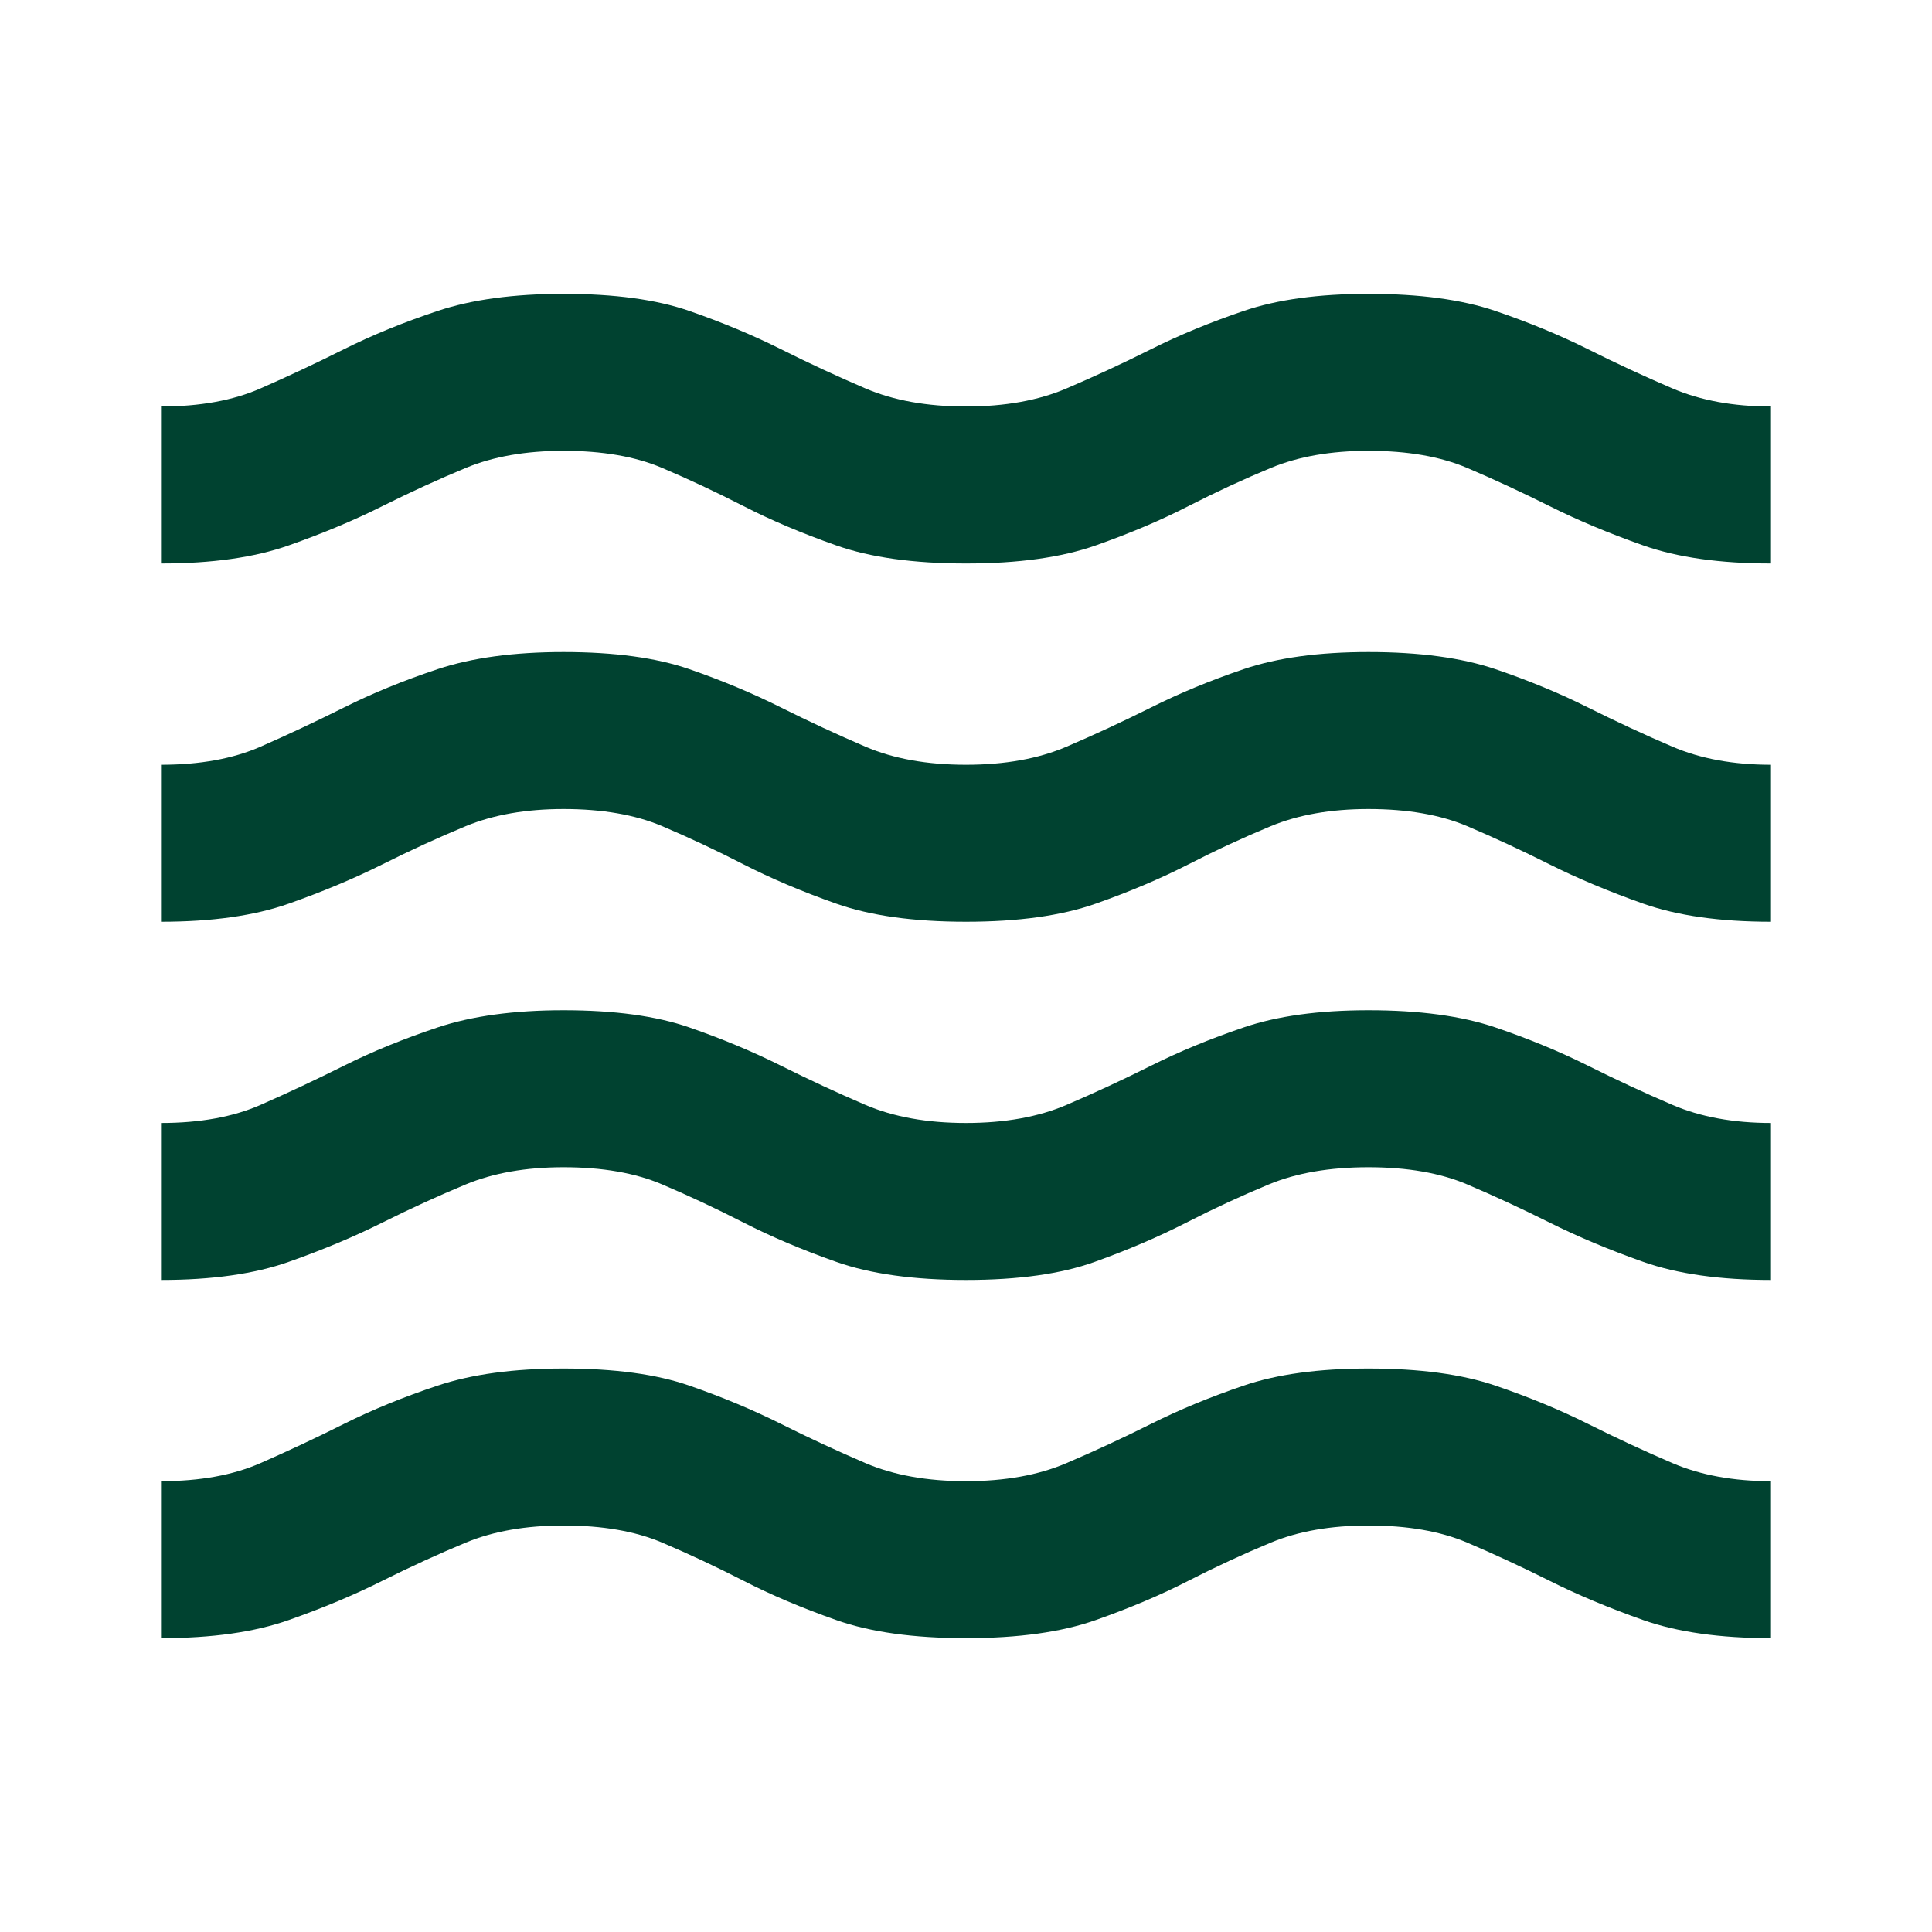 <svg xmlns="http://www.w3.org/2000/svg" width="32" height="32" viewBox="0 0 32 32" fill="none"><mask id="mask0_1_55" style="mask-type:alpha" maskUnits="userSpaceOnUse" x="0" y="0" width="32" height="32"><rect width="32" height="32" fill="#D9D9D9"/></mask><g mask="url(#mask0_1_55)"><path d="M2.667 27.133V24.533C3.311 24.533 3.861 24.433 4.316 24.233C4.772 24.033 5.233 23.817 5.7 23.583C6.167 23.35 6.683 23.139 7.25 22.95C7.816 22.761 8.511 22.667 9.333 22.667C10.178 22.667 10.872 22.761 11.416 22.95C11.961 23.139 12.466 23.35 12.933 23.583C13.4 23.817 13.867 24.033 14.333 24.233C14.8 24.433 15.355 24.533 16 24.533C16.644 24.533 17.2 24.433 17.666 24.233C18.133 24.033 18.6 23.817 19.067 23.583C19.533 23.35 20.044 23.139 20.6 22.95C21.155 22.761 21.844 22.667 22.666 22.667C23.511 22.667 24.211 22.761 24.767 22.95C25.322 23.139 25.833 23.35 26.3 23.583C26.767 23.817 27.233 24.033 27.7 24.233C28.166 24.433 28.711 24.533 29.333 24.533V27.133C28.489 27.133 27.783 27.033 27.216 26.833C26.65 26.633 26.133 26.417 25.666 26.183C25.2 25.95 24.744 25.739 24.3 25.55C23.855 25.361 23.311 25.267 22.666 25.267C22.044 25.267 21.505 25.361 21.05 25.55C20.594 25.739 20.139 25.95 19.683 26.183C19.228 26.417 18.716 26.633 18.15 26.833C17.583 27.033 16.866 27.133 16 27.133C15.133 27.133 14.416 27.033 13.85 26.833C13.283 26.633 12.772 26.417 12.316 26.183C11.861 25.95 11.411 25.739 10.966 25.55C10.522 25.361 9.978 25.267 9.333 25.267C8.711 25.267 8.172 25.361 7.716 25.55C7.261 25.739 6.8 25.95 6.333 26.183C5.867 26.417 5.35 26.633 4.783 26.833C4.216 27.033 3.511 27.133 2.667 27.133ZM2.667 21.2V18.6C3.311 18.6 3.861 18.5 4.316 18.3C4.772 18.1 5.233 17.883 5.7 17.65C6.167 17.417 6.683 17.206 7.25 17.017C7.816 16.828 8.511 16.733 9.333 16.733C10.178 16.733 10.872 16.828 11.416 17.017C11.961 17.206 12.466 17.417 12.933 17.65C13.4 17.883 13.867 18.1 14.333 18.3C14.8 18.5 15.355 18.6 16 18.6C16.644 18.6 17.2 18.5 17.666 18.3C18.133 18.1 18.6 17.883 19.067 17.65C19.533 17.417 20.044 17.206 20.6 17.017C21.155 16.828 21.844 16.733 22.666 16.733C23.511 16.733 24.211 16.828 24.767 17.017C25.322 17.206 25.833 17.417 26.3 17.65C26.767 17.883 27.233 18.1 27.7 18.3C28.166 18.5 28.711 18.6 29.333 18.6V21.2C28.489 21.2 27.783 21.1 27.216 20.9C26.65 20.7 26.133 20.483 25.666 20.25C25.2 20.017 24.744 19.806 24.3 19.617C23.855 19.428 23.311 19.333 22.666 19.333C22.022 19.333 21.472 19.428 21.017 19.617C20.561 19.806 20.105 20.017 19.65 20.25C19.194 20.483 18.689 20.7 18.133 20.9C17.578 21.1 16.866 21.2 16 21.2C15.133 21.2 14.416 21.1 13.85 20.9C13.283 20.7 12.772 20.483 12.316 20.25C11.861 20.017 11.411 19.806 10.966 19.617C10.522 19.428 9.978 19.333 9.333 19.333C8.711 19.333 8.172 19.428 7.716 19.617C7.261 19.806 6.8 20.017 6.333 20.25C5.867 20.483 5.35 20.7 4.783 20.9C4.216 21.1 3.511 21.2 2.667 21.2ZM2.667 15.267V12.667C3.311 12.667 3.861 12.567 4.316 12.367C4.772 12.167 5.233 11.95 5.7 11.717C6.167 11.483 6.683 11.272 7.25 11.083C7.816 10.895 8.511 10.8 9.333 10.8C10.178 10.8 10.872 10.895 11.416 11.083C11.961 11.272 12.466 11.483 12.933 11.717C13.4 11.95 13.867 12.167 14.333 12.367C14.8 12.567 15.355 12.667 16 12.667C16.644 12.667 17.2 12.567 17.666 12.367C18.133 12.167 18.6 11.95 19.067 11.717C19.533 11.483 20.044 11.272 20.6 11.083C21.155 10.895 21.844 10.8 22.666 10.8C23.511 10.8 24.211 10.895 24.767 11.083C25.322 11.272 25.833 11.483 26.3 11.717C26.767 11.95 27.233 12.167 27.7 12.367C28.166 12.567 28.711 12.667 29.333 12.667V15.267C28.489 15.267 27.783 15.167 27.216 14.967C26.65 14.767 26.133 14.55 25.666 14.317C25.2 14.083 24.744 13.872 24.3 13.683C23.855 13.495 23.311 13.4 22.666 13.4C22.044 13.4 21.505 13.495 21.05 13.683C20.594 13.872 20.139 14.083 19.683 14.317C19.228 14.55 18.716 14.767 18.15 14.967C17.583 15.167 16.866 15.267 16 15.267C15.133 15.267 14.416 15.167 13.85 14.967C13.283 14.767 12.772 14.55 12.316 14.317C11.861 14.083 11.411 13.872 10.966 13.683C10.522 13.495 9.978 13.4 9.333 13.4C8.711 13.4 8.172 13.495 7.716 13.683C7.261 13.872 6.8 14.083 6.333 14.317C5.867 14.55 5.35 14.767 4.783 14.967C4.216 15.167 3.511 15.267 2.667 15.267ZM2.667 9.333V6.733C3.311 6.733 3.861 6.633 4.316 6.433C4.772 6.233 5.233 6.017 5.7 5.783C6.167 5.55 6.683 5.339 7.25 5.15C7.816 4.961 8.511 4.867 9.333 4.867C10.178 4.867 10.872 4.961 11.416 5.15C11.961 5.339 12.466 5.55 12.933 5.783C13.4 6.017 13.867 6.233 14.333 6.433C14.8 6.633 15.355 6.733 16 6.733C16.644 6.733 17.2 6.633 17.666 6.433C18.133 6.233 18.6 6.017 19.067 5.783C19.533 5.55 20.044 5.339 20.6 5.15C21.155 4.961 21.844 4.867 22.666 4.867C23.511 4.867 24.211 4.961 24.767 5.15C25.322 5.339 25.833 5.55 26.3 5.783C26.767 6.017 27.233 6.233 27.7 6.433C28.166 6.633 28.711 6.733 29.333 6.733V9.333C28.489 9.333 27.783 9.233 27.216 9.033C26.65 8.833 26.133 8.617 25.666 8.383C25.2 8.15 24.744 7.939 24.3 7.75C23.855 7.561 23.311 7.467 22.666 7.467C22.044 7.467 21.505 7.561 21.05 7.75C20.594 7.939 20.139 8.15 19.683 8.383C19.228 8.617 18.716 8.833 18.15 9.033C17.583 9.233 16.866 9.333 16 9.333C15.133 9.333 14.416 9.233 13.85 9.033C13.283 8.833 12.772 8.617 12.316 8.383C11.861 8.15 11.411 7.939 10.966 7.75C10.522 7.561 9.978 7.467 9.333 7.467C8.711 7.467 8.172 7.561 7.716 7.75C7.261 7.939 6.8 8.15 6.333 8.383C5.867 8.617 5.35 8.833 4.783 9.033C4.216 9.233 3.511 9.333 2.667 9.333Z" fill="#004230"/></g></svg>